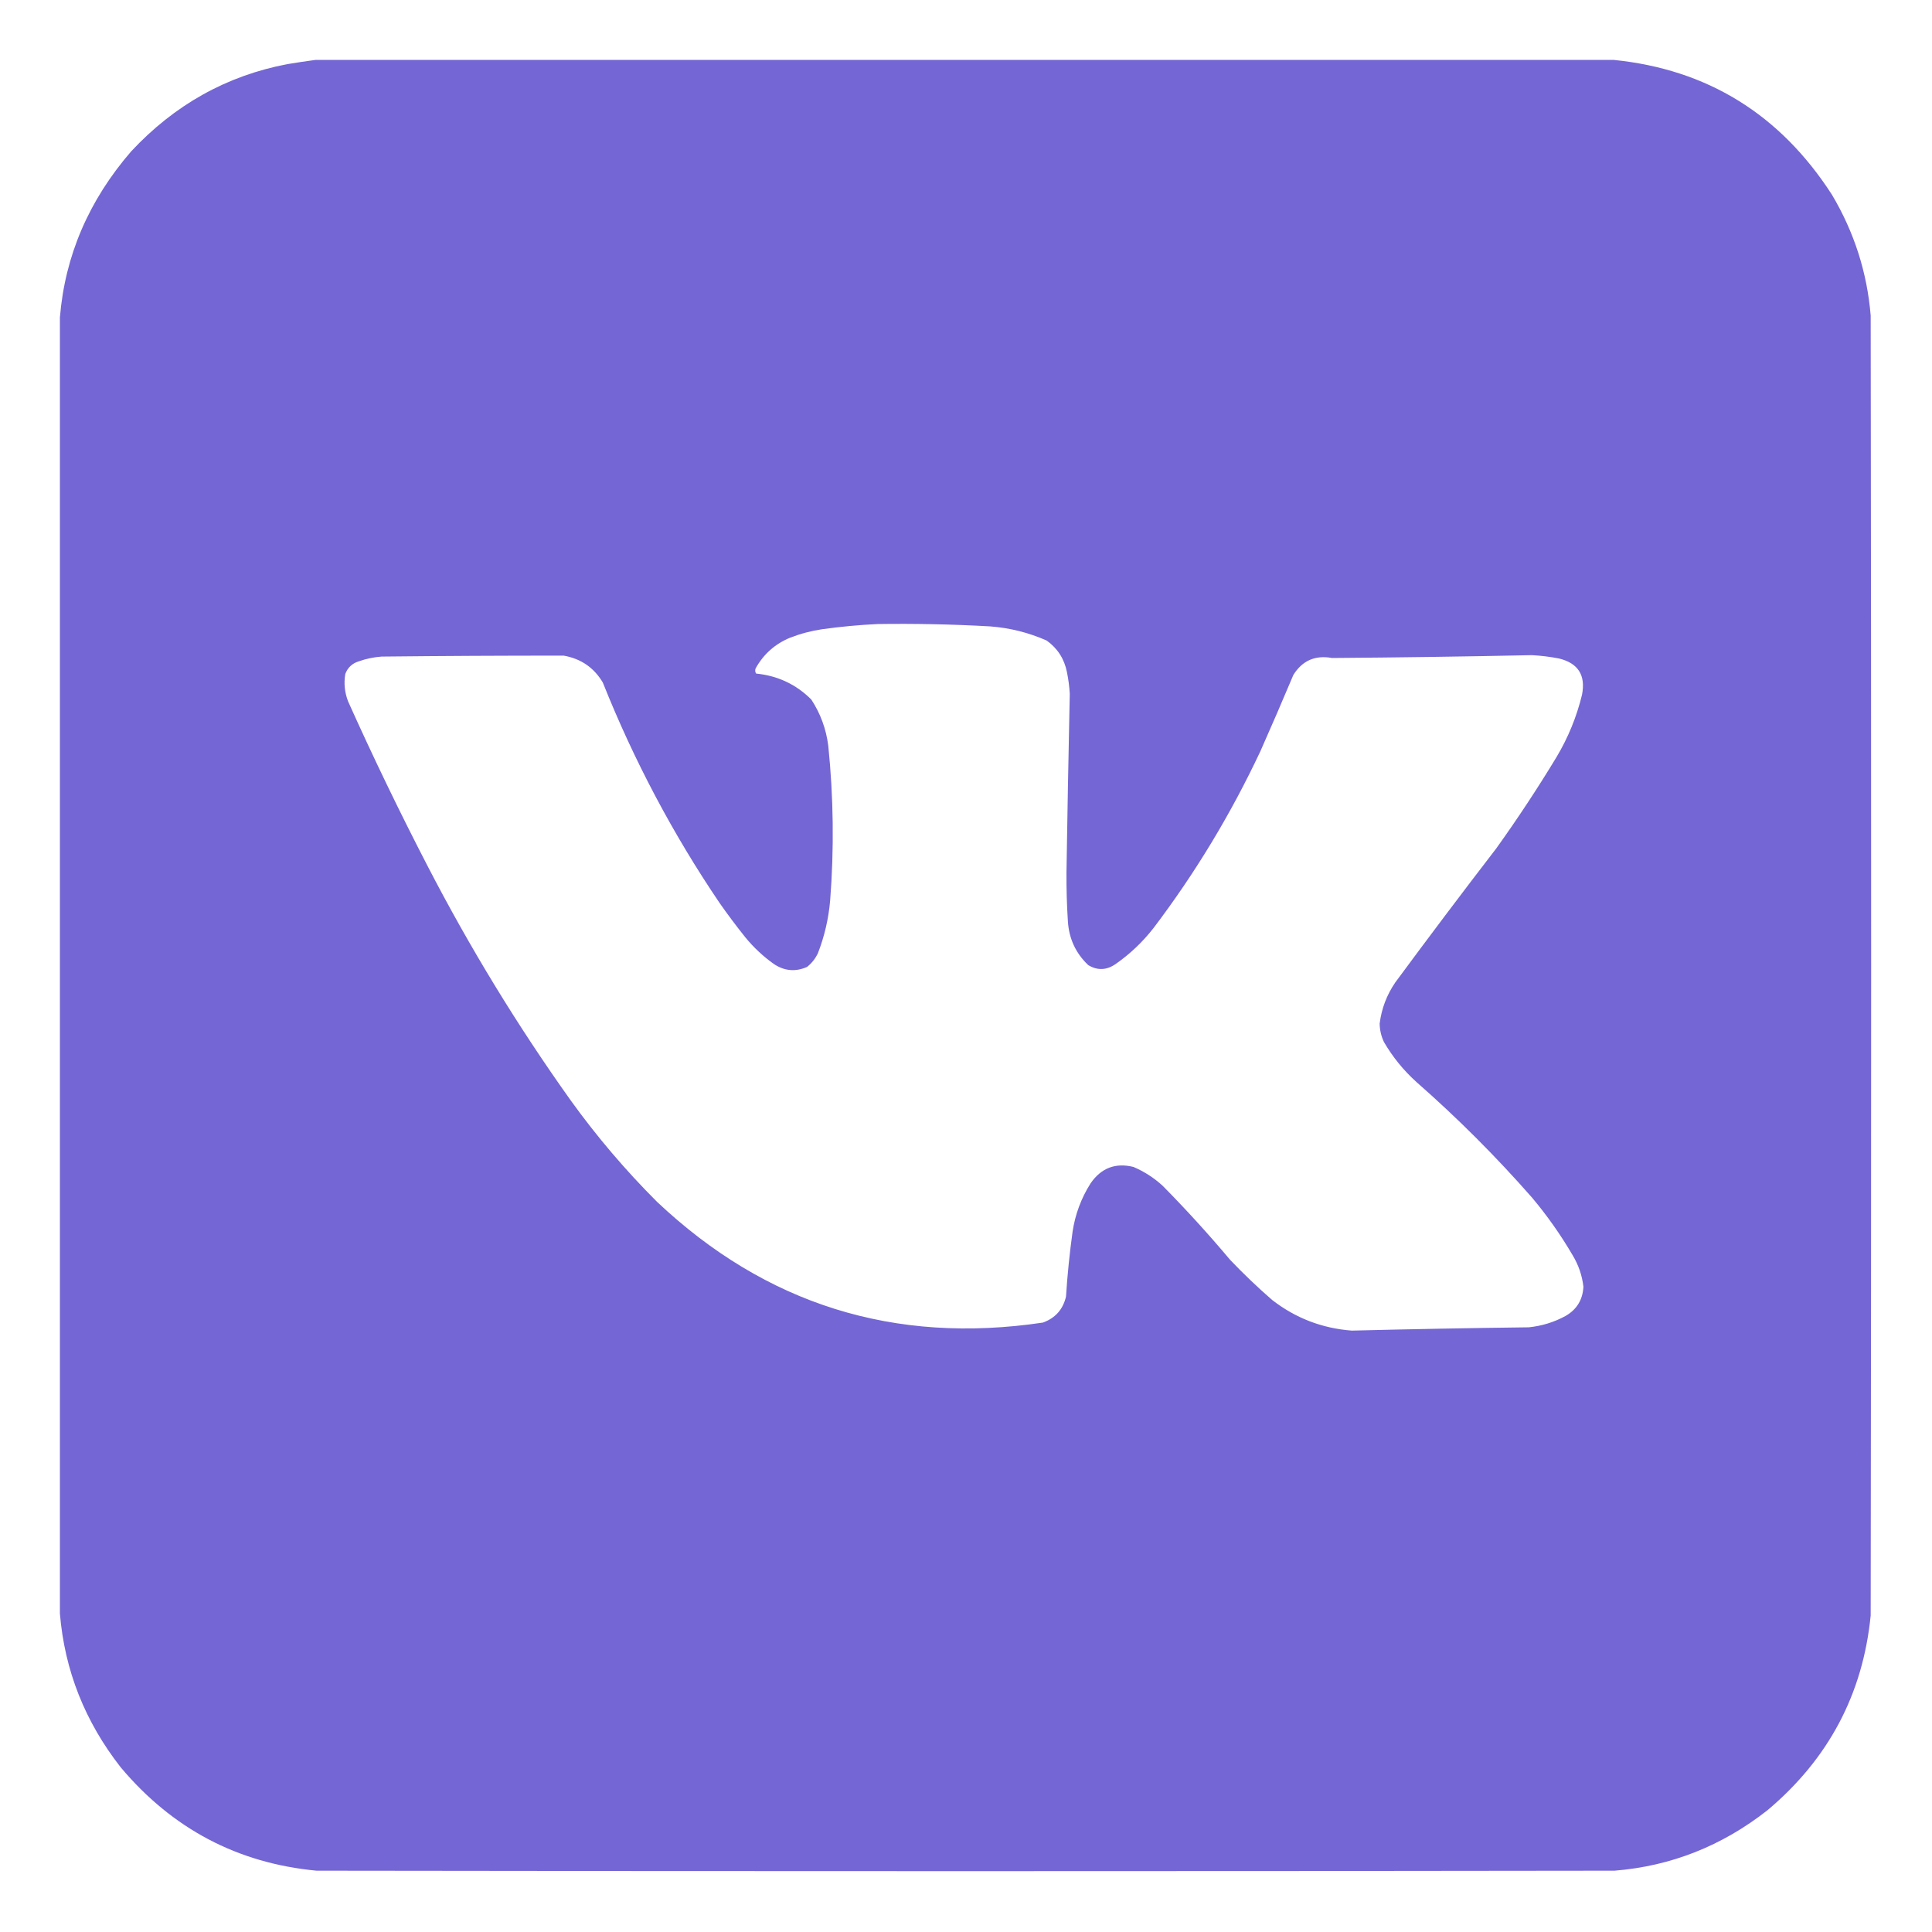 <?xml version="1.0" encoding="UTF-8"?>
<!DOCTYPE svg PUBLIC "-//W3C//DTD SVG 1.1//EN" "http://www.w3.org/Graphics/SVG/1.1/DTD/svg11.dtd">
<svg xmlns="http://www.w3.org/2000/svg" version="1.1" width="2048px" height="2048px" style="shape-rendering:geometricPrecision; text-rendering:geometricPrecision; image-rendering:optimizeQuality; fill-rule:evenodd; clip-rule:evenodd" xmlns:xlink="http://www.w3.org/1999/xlink">
<g><path style="opacity:1" fill="#7466d4" d="M 334.5,63.5 C 793.167,63.501 1251.83,63.501 1710.5,63.5C 1809.81,73.49 1886.98,121.157 1942,206.5C 1965.57,246.214 1979.24,288.881 1983,334.5C 1983.67,793.833 1983.67,1253.17 1983,1712.5C 1974.78,1795.75 1938.28,1864.58 1873.5,1919C 1825.28,1956.84 1771.28,1978.18 1711.5,1983C 1252.83,1983.67 794.167,1983.67 335.5,1983C 251.87,1975.09 182.704,1938.59 128,1873.5C 90.005,1824.97 68.505,1770.64 63.5,1710.5C 63.5,1252.5 63.5,794.5 63.5,336.5C 68.878,271.193 94.045,212.526 139,160.5C 185.036,111.116 240.203,80.283 304.5,68C 314.621,66.322 324.621,64.822 334.5,63.5 Z M 930.5,661.5 C 970.203,660.934 1009.87,661.767 1049.5,664C 1070.41,665.561 1090.41,670.561 1109.5,679C 1121.07,687.299 1128.24,698.465 1131,712.5C 1132.56,720.092 1133.56,727.759 1134,735.5C 1132.66,798.655 1131.49,861.821 1130.5,925C 1130.4,942.194 1130.9,959.36 1132,976.5C 1133.12,994.905 1140.29,1010.4 1153.5,1023C 1163.23,1028.92 1172.9,1028.59 1182.5,1022C 1197.92,1011.25 1211.42,998.414 1223,983.5C 1267.06,925.35 1304.72,863.017 1336,796.5C 1347.94,769.616 1359.61,742.616 1371,715.5C 1380.5,700.253 1394.17,694.253 1412,697.5C 1482.67,696.981 1553.34,695.981 1624,694.5C 1633.58,695.029 1643.08,696.196 1652.5,698C 1672.9,702.951 1681.07,715.784 1677,736.5C 1671.33,759.851 1662.33,781.851 1650,802.5C 1629.91,835.69 1608.58,868.024 1586,899.5C 1549.85,946.475 1514.18,993.808 1479,1041.5C 1470,1054.68 1464.5,1069.18 1462.5,1085C 1462.6,1091.83 1464.1,1098.33 1467,1104.5C 1476.23,1120.41 1487.73,1134.57 1501.5,1147C 1545,1185.17 1585.83,1226 1624,1269.5C 1640.05,1288.61 1654.39,1308.94 1667,1330.5C 1673.26,1340.86 1677.1,1352.02 1678.5,1364C 1677.75,1377.83 1671.42,1388.17 1659.5,1395C 1647.32,1401.62 1634.32,1405.62 1620.5,1407C 1557.99,1407.77 1495.49,1408.94 1433,1410.5C 1401.5,1408.11 1373.33,1397.28 1348.5,1378C 1333.06,1364.56 1318.23,1350.4 1304,1335.5C 1281.27,1308.44 1257.44,1282.27 1232.5,1257C 1223.32,1248.58 1212.99,1241.91 1201.5,1237C 1182.39,1232.3 1167.22,1238.13 1156,1254.5C 1146.13,1270.12 1139.79,1287.12 1137,1305.5C 1133.82,1328.42 1131.48,1351.42 1130,1374.5C 1126.79,1388.09 1118.62,1397.26 1105.5,1402C 948.077,1425.41 811.744,1382.74 696.5,1274C 663,1240.52 632.5,1204.68 605,1166.5C 548.56,1087.34 497.893,1004.34 453,917.5C 423.381,860.263 395.381,802.263 369,743.5C 365.362,734.048 364.362,724.382 366,714.5C 368.584,707.618 373.417,703.118 380.5,701C 388.27,698.26 396.27,696.594 404.5,696C 468.834,695.312 533.168,694.979 597.5,695C 615.778,698.208 629.611,707.708 639,723.5C 672.05,806.285 713.383,884.285 763,957.5C 771.615,969.783 780.615,981.783 790,993.5C 798.909,1004.41 809.076,1013.91 820.5,1022C 831.666,1029.37 843.332,1030.37 855.5,1025C 860.475,1021.03 864.309,1016.2 867,1010.5C 874.004,992.482 878.338,973.815 880,954.5C 884.256,899.792 883.589,845.125 878,790.5C 875.736,772.7 869.736,756.366 860,741.5C 843.88,725.445 824.38,716.278 801.5,714C 800.424,712.274 800.257,710.441 801,708.5C 809.391,693.443 821.558,682.61 837.5,676C 848.501,671.75 859.835,668.75 871.5,667C 891.238,664.266 910.905,662.433 930.5,661.5 Z"/></g>
</svg>
